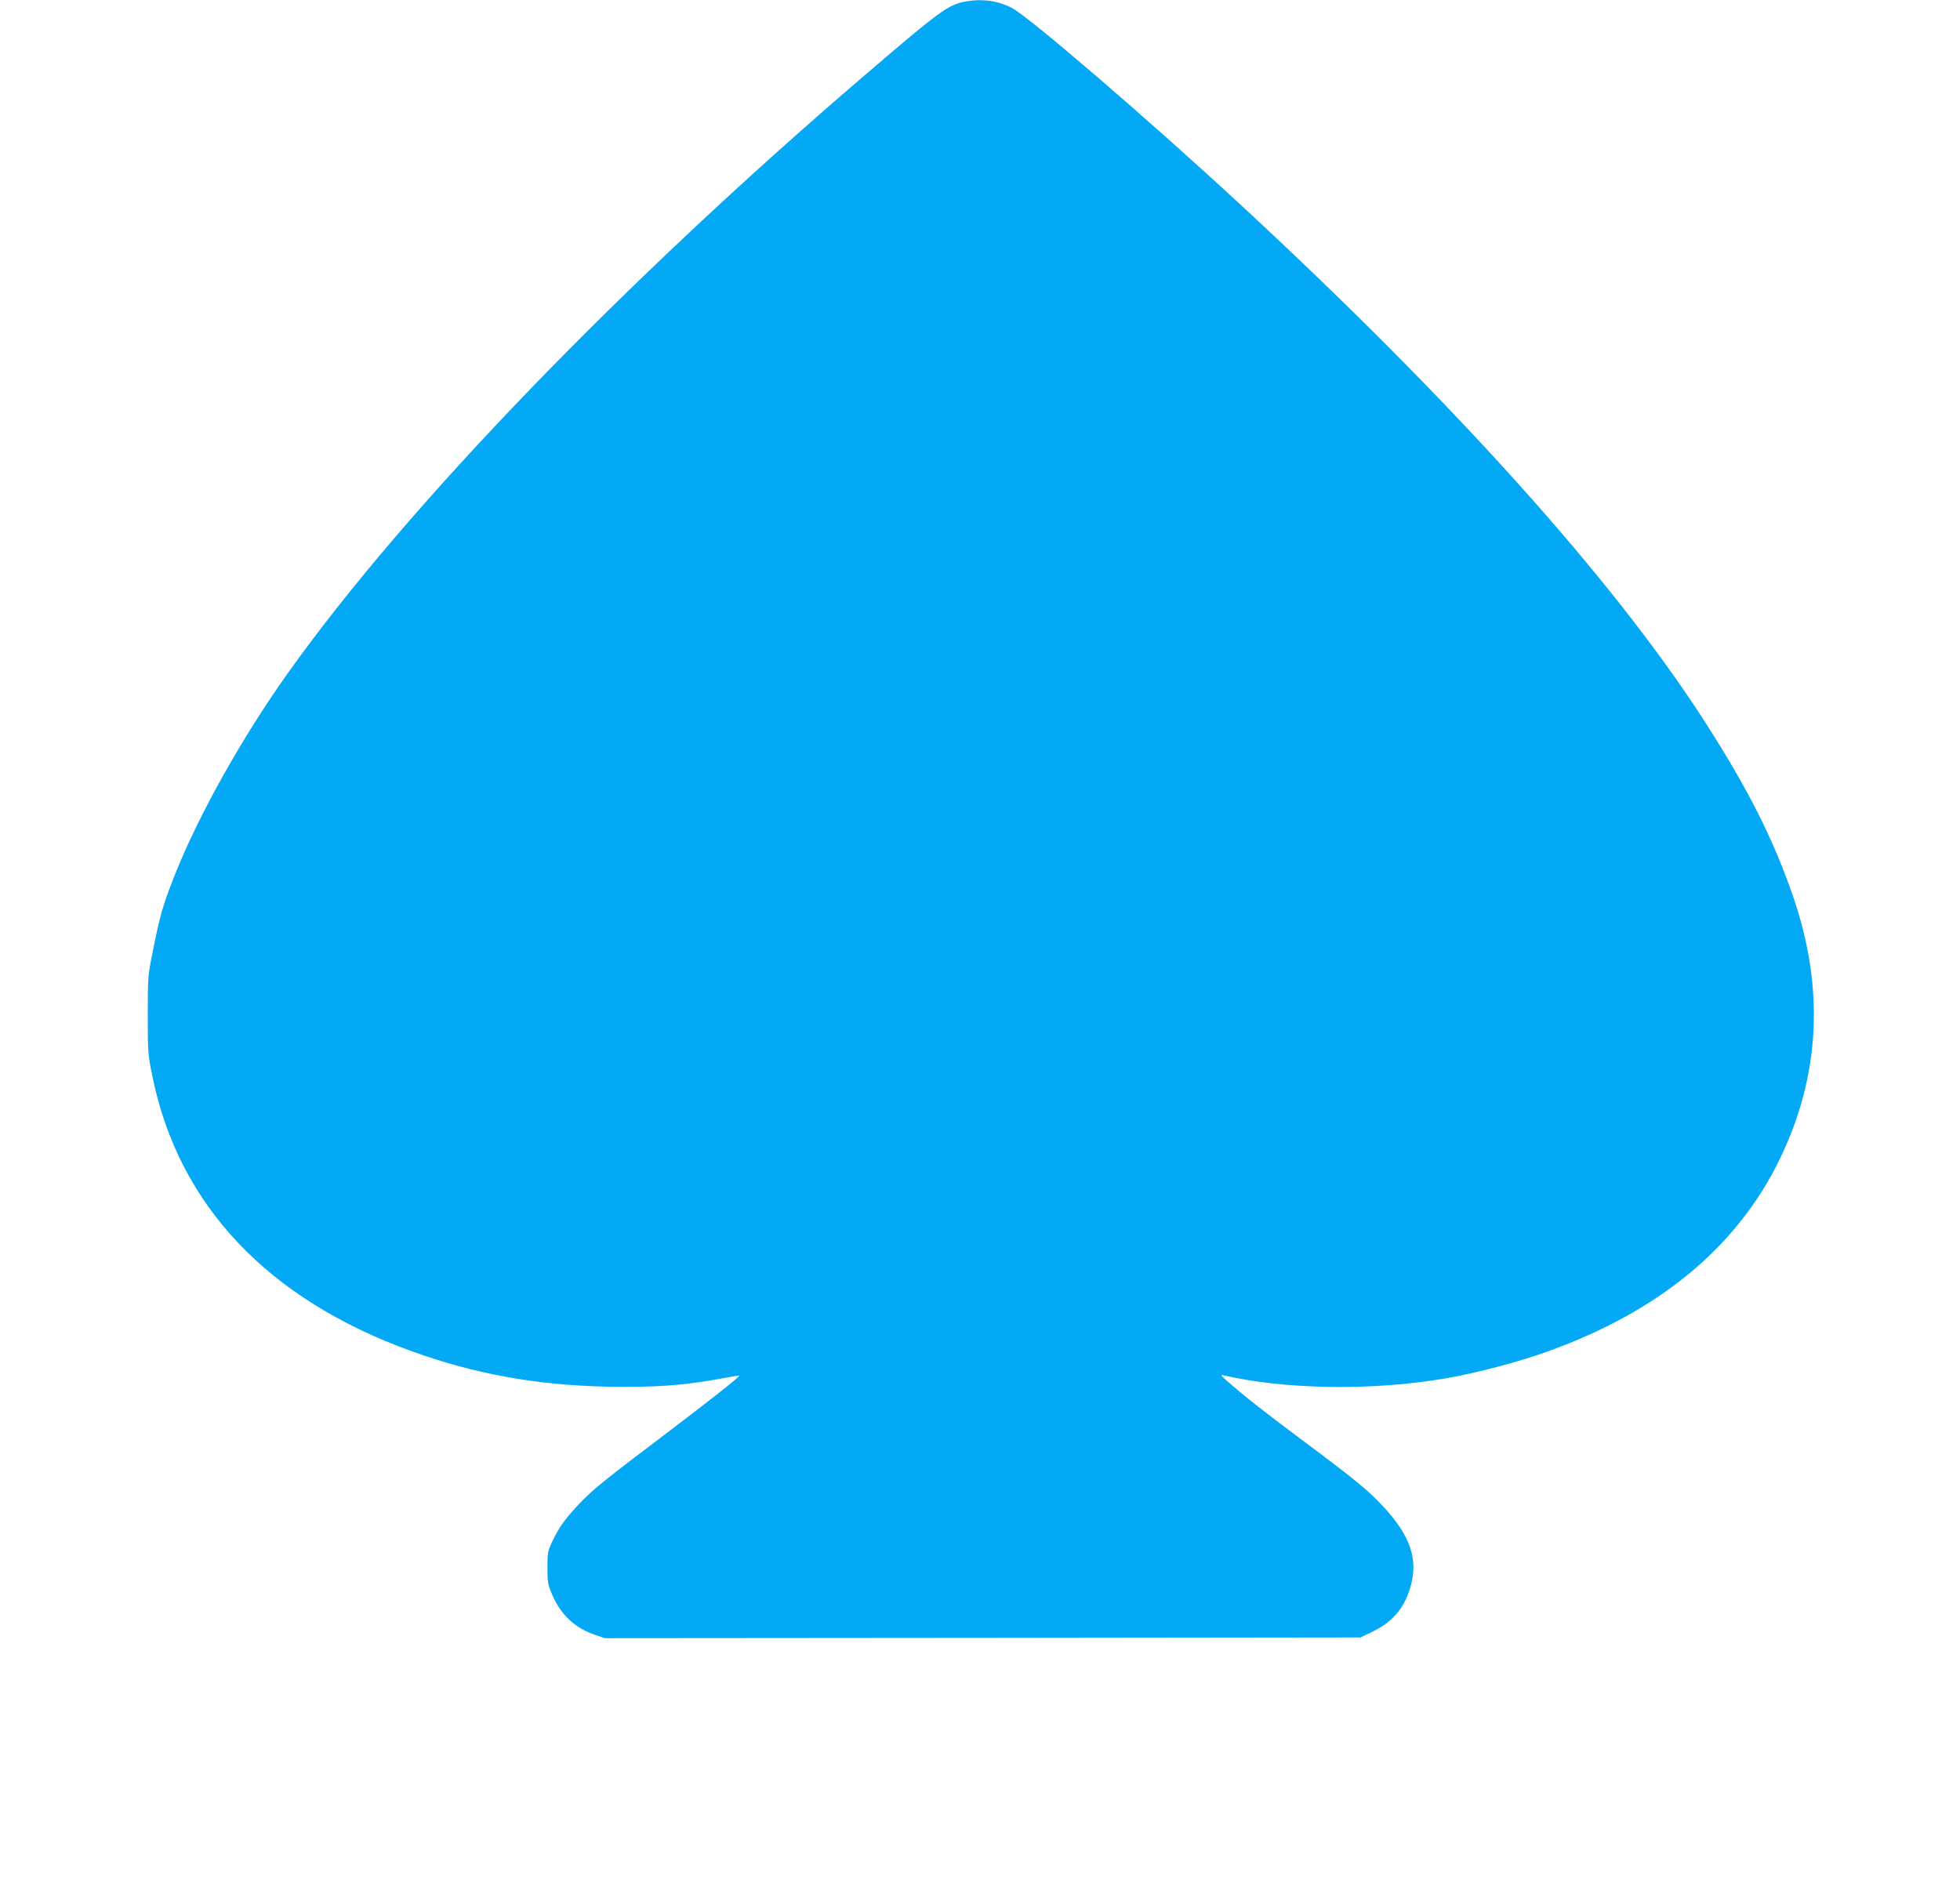 <?xml version="1.0" standalone="no"?>
<!DOCTYPE svg PUBLIC "-//W3C//DTD SVG 20010904//EN"
 "http://www.w3.org/TR/2001/REC-SVG-20010904/DTD/svg10.dtd">
<svg version="1.0" xmlns="http://www.w3.org/2000/svg"
 width="1280pt" height="1239pt" viewBox="0 0 1280 1239"
 preserveAspectRatio="xMidYMid meet">
<g transform="translate(0,1239) scale(0.1,-0.1)"
fill="#03a9f4" stroke="none">
<path d="M6300 12379 c-109 -21 -166 -63 -650 -478 -1585 -1358 -2988 -2812
-3762 -3896 -305 -427 -591 -938 -747 -1331 -78 -199 -95 -256 -143 -497 -32
-158 -33 -168 -33 -417 0 -249 1 -259 33 -413 173 -831 752 -1443 1686 -1781
414 -150 815 -223 1277 -233 304 -6 501 7 739 51 69 13 126 23 128 21 6 -5
-186 -157 -491 -388 -407 -308 -462 -353 -558 -453 -88 -94 -129 -150 -172
-242 -30 -62 -32 -75 -32 -172 0 -96 3 -111 33 -180 55 -128 149 -215 280
-259 l62 -21 2467 2 2468 3 69 33 c131 62 207 145 250 274 65 192 12 355 -178
556 -97 103 -183 173 -526 429 -270 202 -365 277 -491 387 -37 33 -40 38 -19
33 402 -93 970 -102 1445 -21 201 34 487 109 681 180 724 262 1227 680 1505
1249 266 548 296 1117 89 1720 -131 379 -294 702 -582 1150 -593 920 -1636
2081 -3020 3362 -609 564 -1394 1239 -1503 1293 -94 47 -198 60 -305 39z"/>
</g>
</svg>
